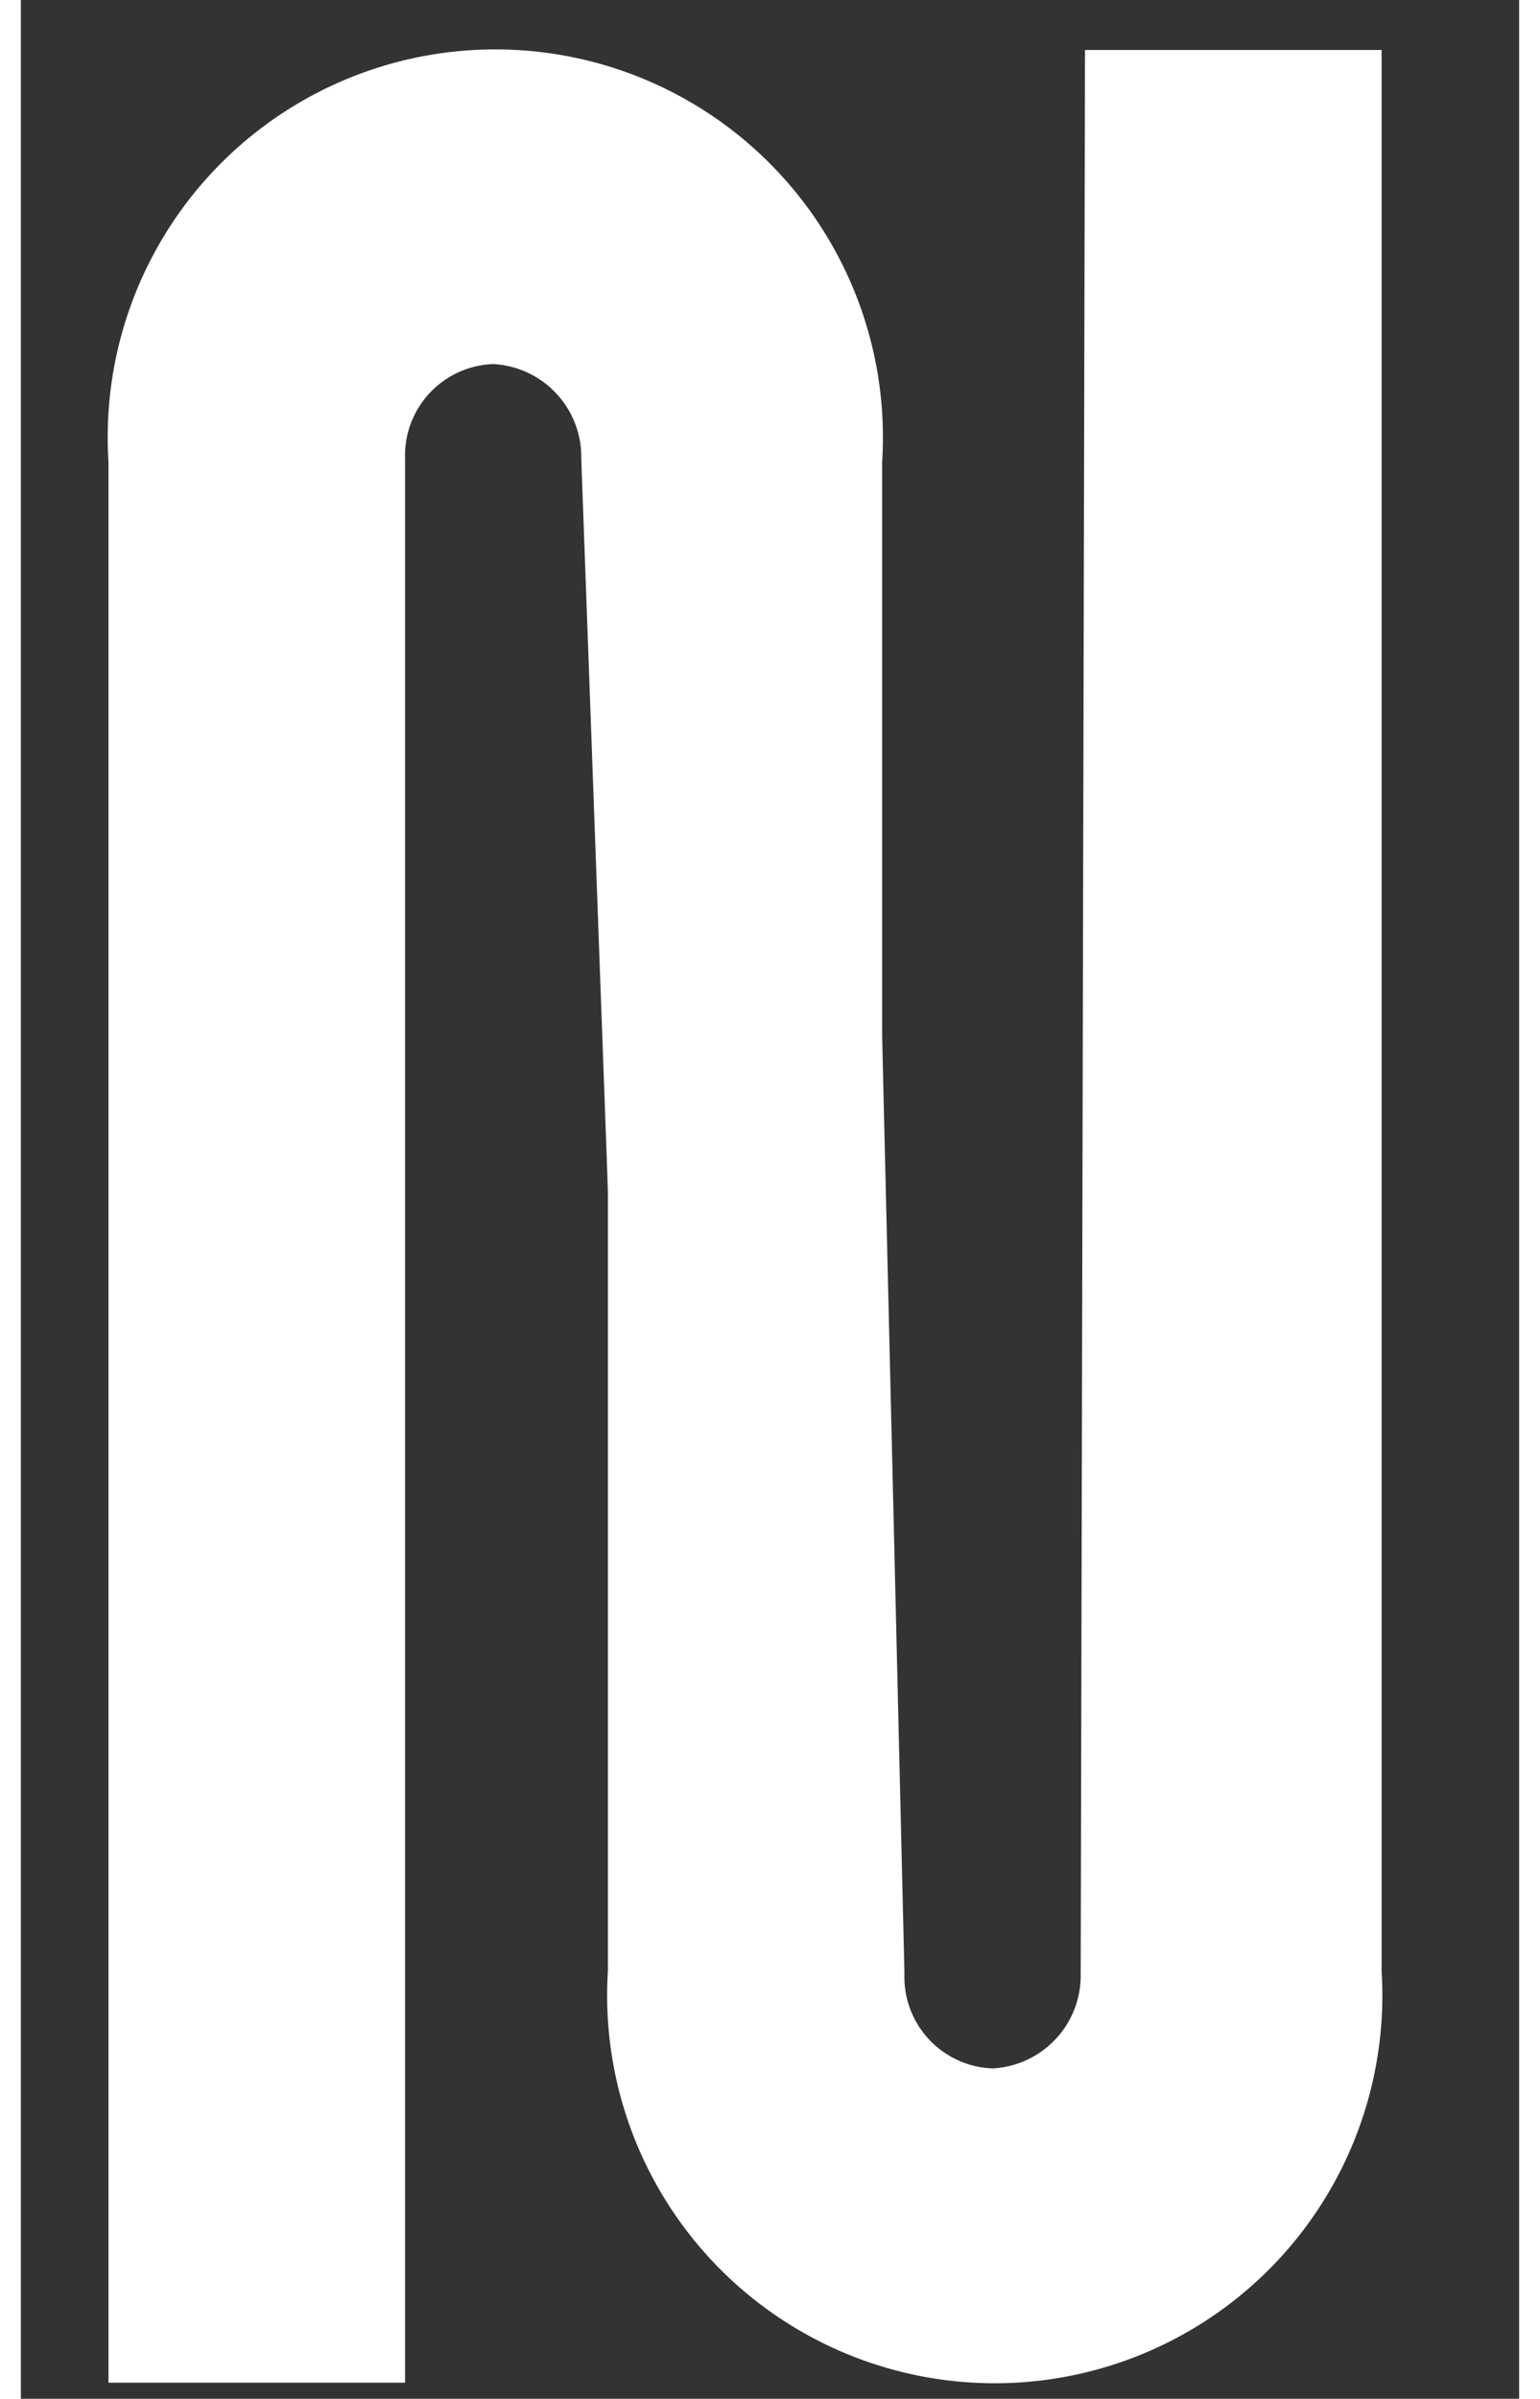 <svg xmlns="http://www.w3.org/2000/svg" xmlns:xlink="http://www.w3.org/1999/xlink" width="30" height="46.7" viewBox="30 21 30 48">
  <rect x="30" y="21" width="30" height="48" fill="#333333" stroke="none"/>
  <g id="Menu_Bar" data-name="Menu Bar" clip-path="url(#clip-Menu_Bar)">
    <g id="Gruppe_81" data-name="Gruppe 81" transform="translate(-1549.756 -126.881)">
      <path id="Pfad_4" data-name="Pfad 4" d="M106.51,8.232a7.761,7.761,0,1,1,15.492,0V37.778l-4.869,2.107-1.156-31.7a1.861,1.861,0,0,0-1.764-1.9,1.832,1.832,0,0,0-1.764,1.9V46.678H106.51Z" transform="translate(1475 148.881)" fill="#fff" fill-rule="evenodd"/>
      <path id="Pfad_5" data-name="Pfad 5" d="M106.51,38.446a7.761,7.761,0,1,0,15.492,0V0h-5.939l-.086,38.489a1.861,1.861,0,0,1-1.765,1.9,1.832,1.832,0,0,1-1.764-1.9L111.72,7.935l-5.21,1.031Z" transform="translate(1485 148.881)" fill="#fff" fill-rule="evenodd"/>
    </g>
  </g>
</svg>
